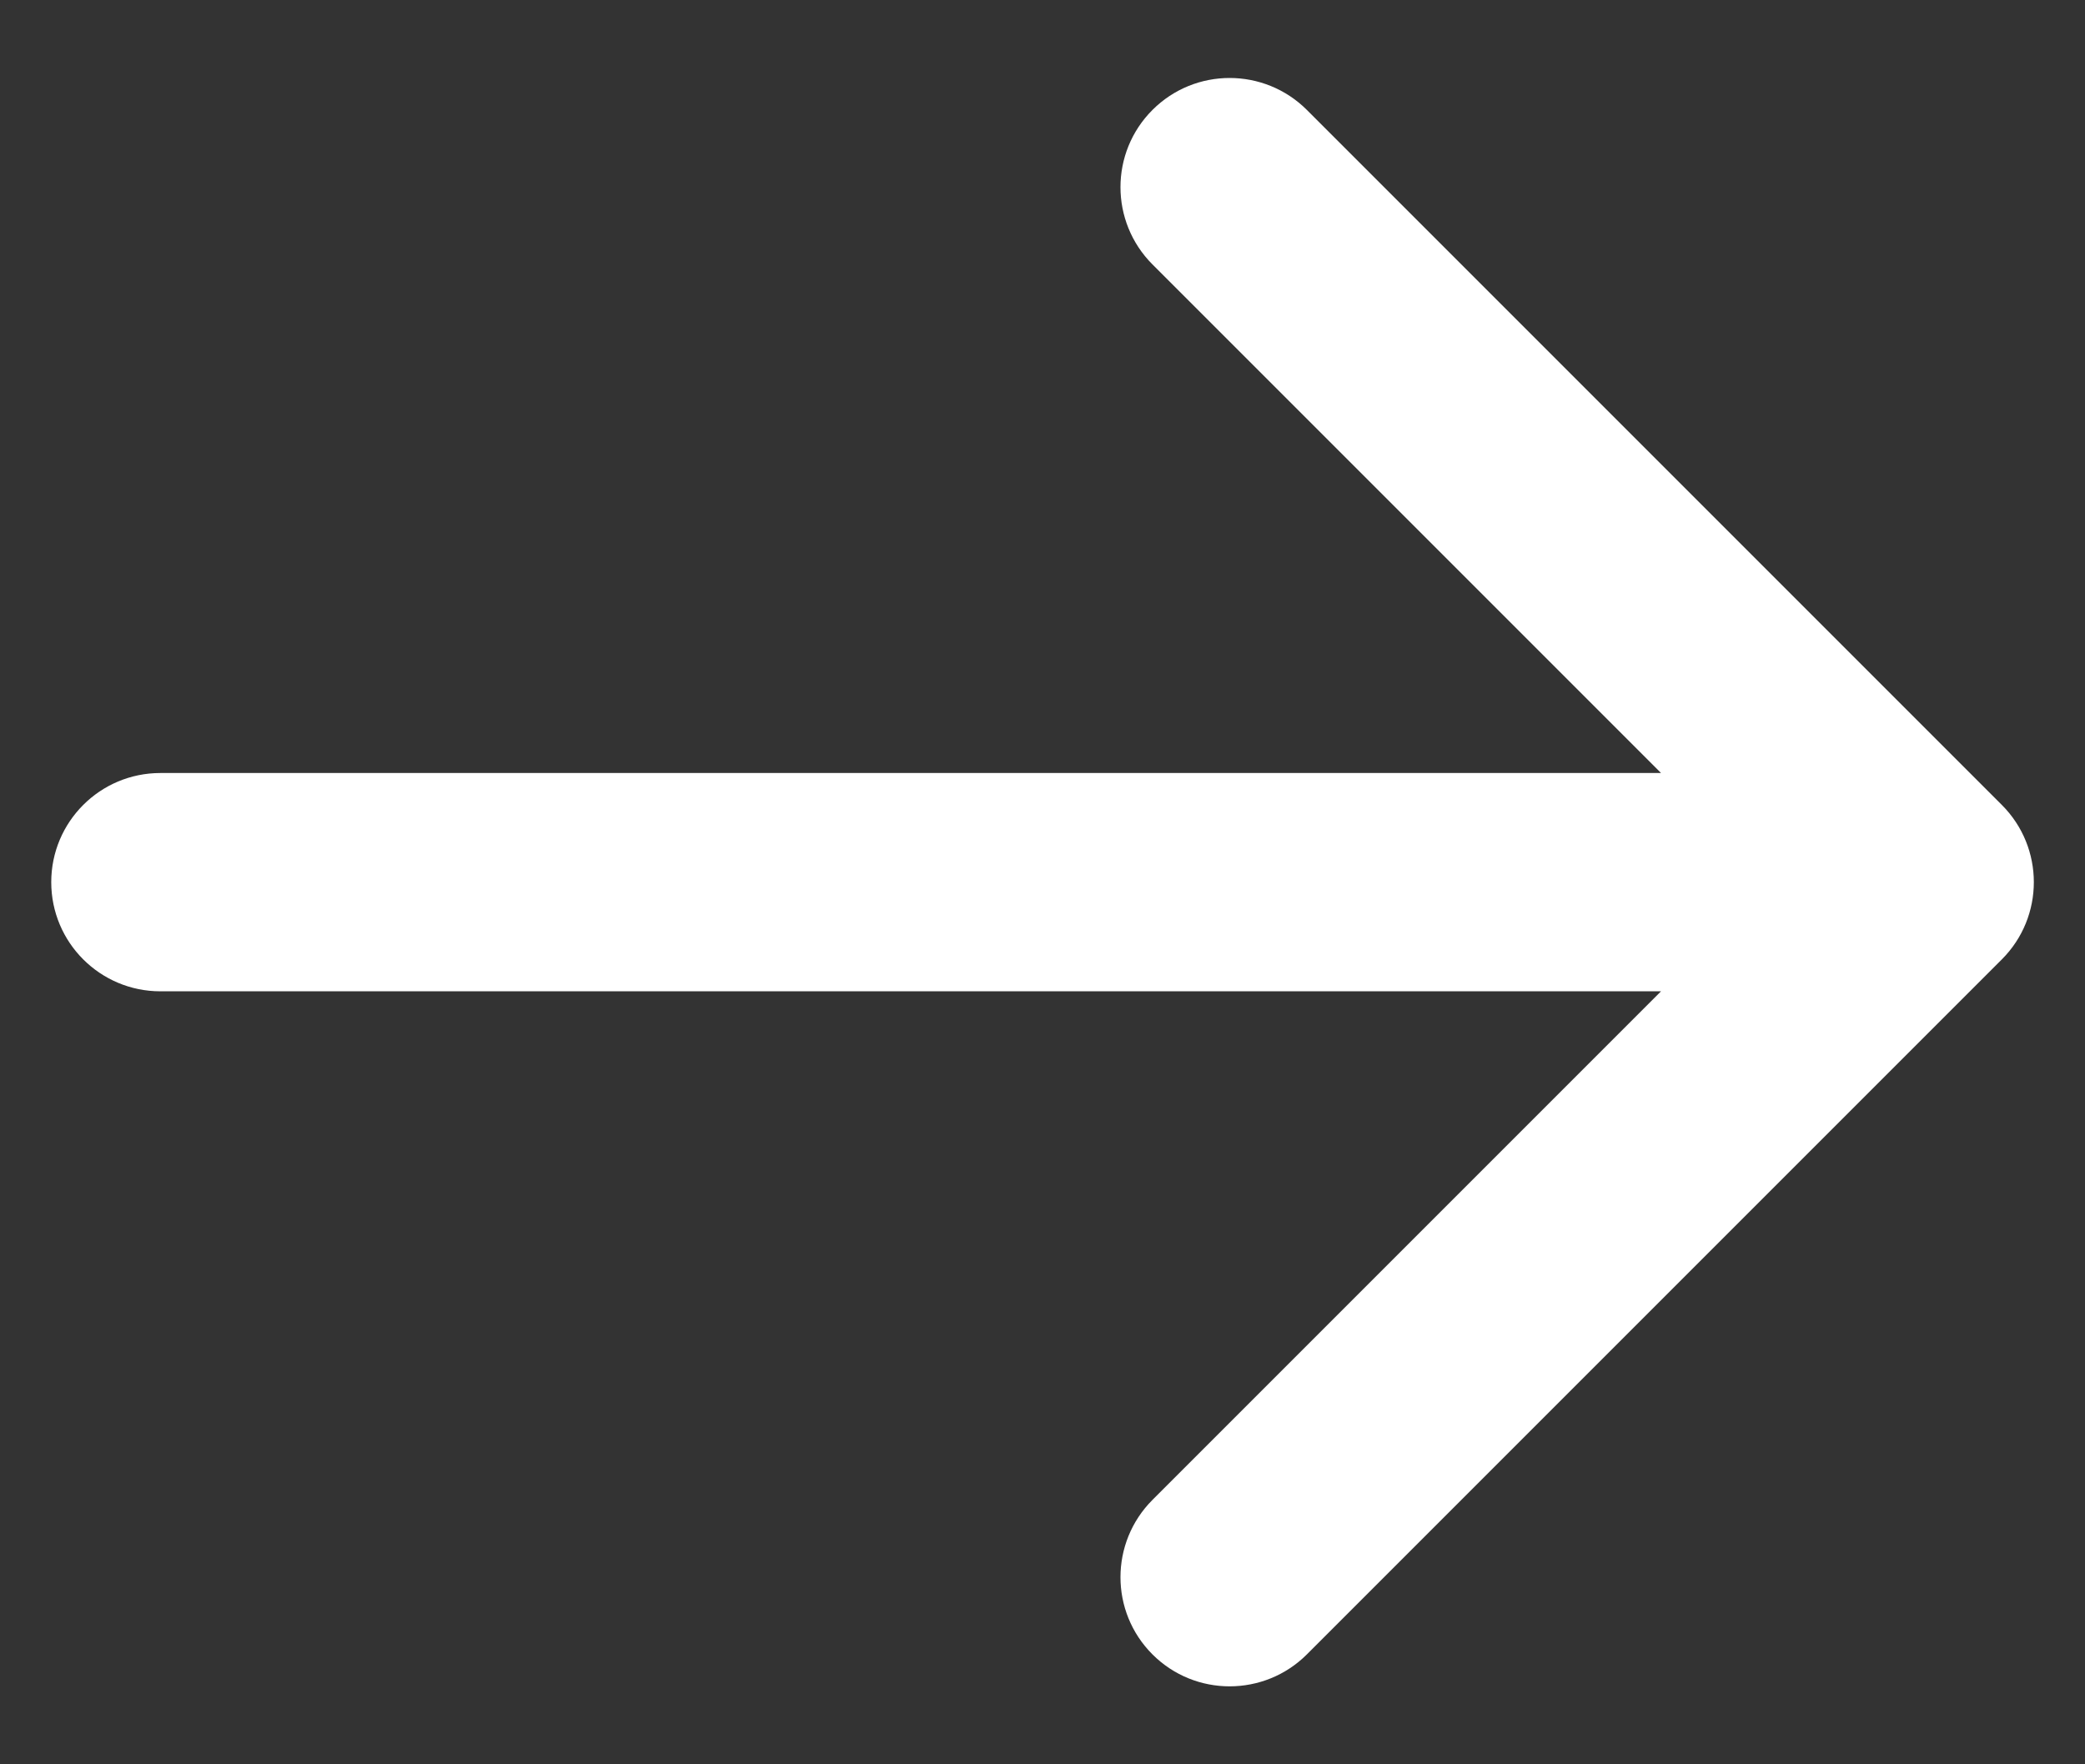 <?xml version="1.0" encoding="UTF-8"?> <svg xmlns="http://www.w3.org/2000/svg" width="26" height="22" viewBox="0 0 26 22" fill="none"><rect x="0" y="0" width="26" height="22" fill="#333333" stroke="none"/><path d="M14.371 1.371C14.903 0.839 15.765 0.84 16.297 1.371L24.963 10.037C25.495 10.569 25.495 11.431 24.963 11.963L16.297 20.629C15.765 21.16 14.903 21.161 14.371 20.629C13.839 20.097 13.84 19.235 14.371 18.703L20.713 12.361L2 12.361C1.248 12.361 0.639 11.752 0.639 11C0.639 10.248 1.248 9.639 2 9.639L20.713 9.639L14.371 3.297C13.84 2.765 13.839 1.903 14.371 1.371Z" fill="white"></path></svg> 